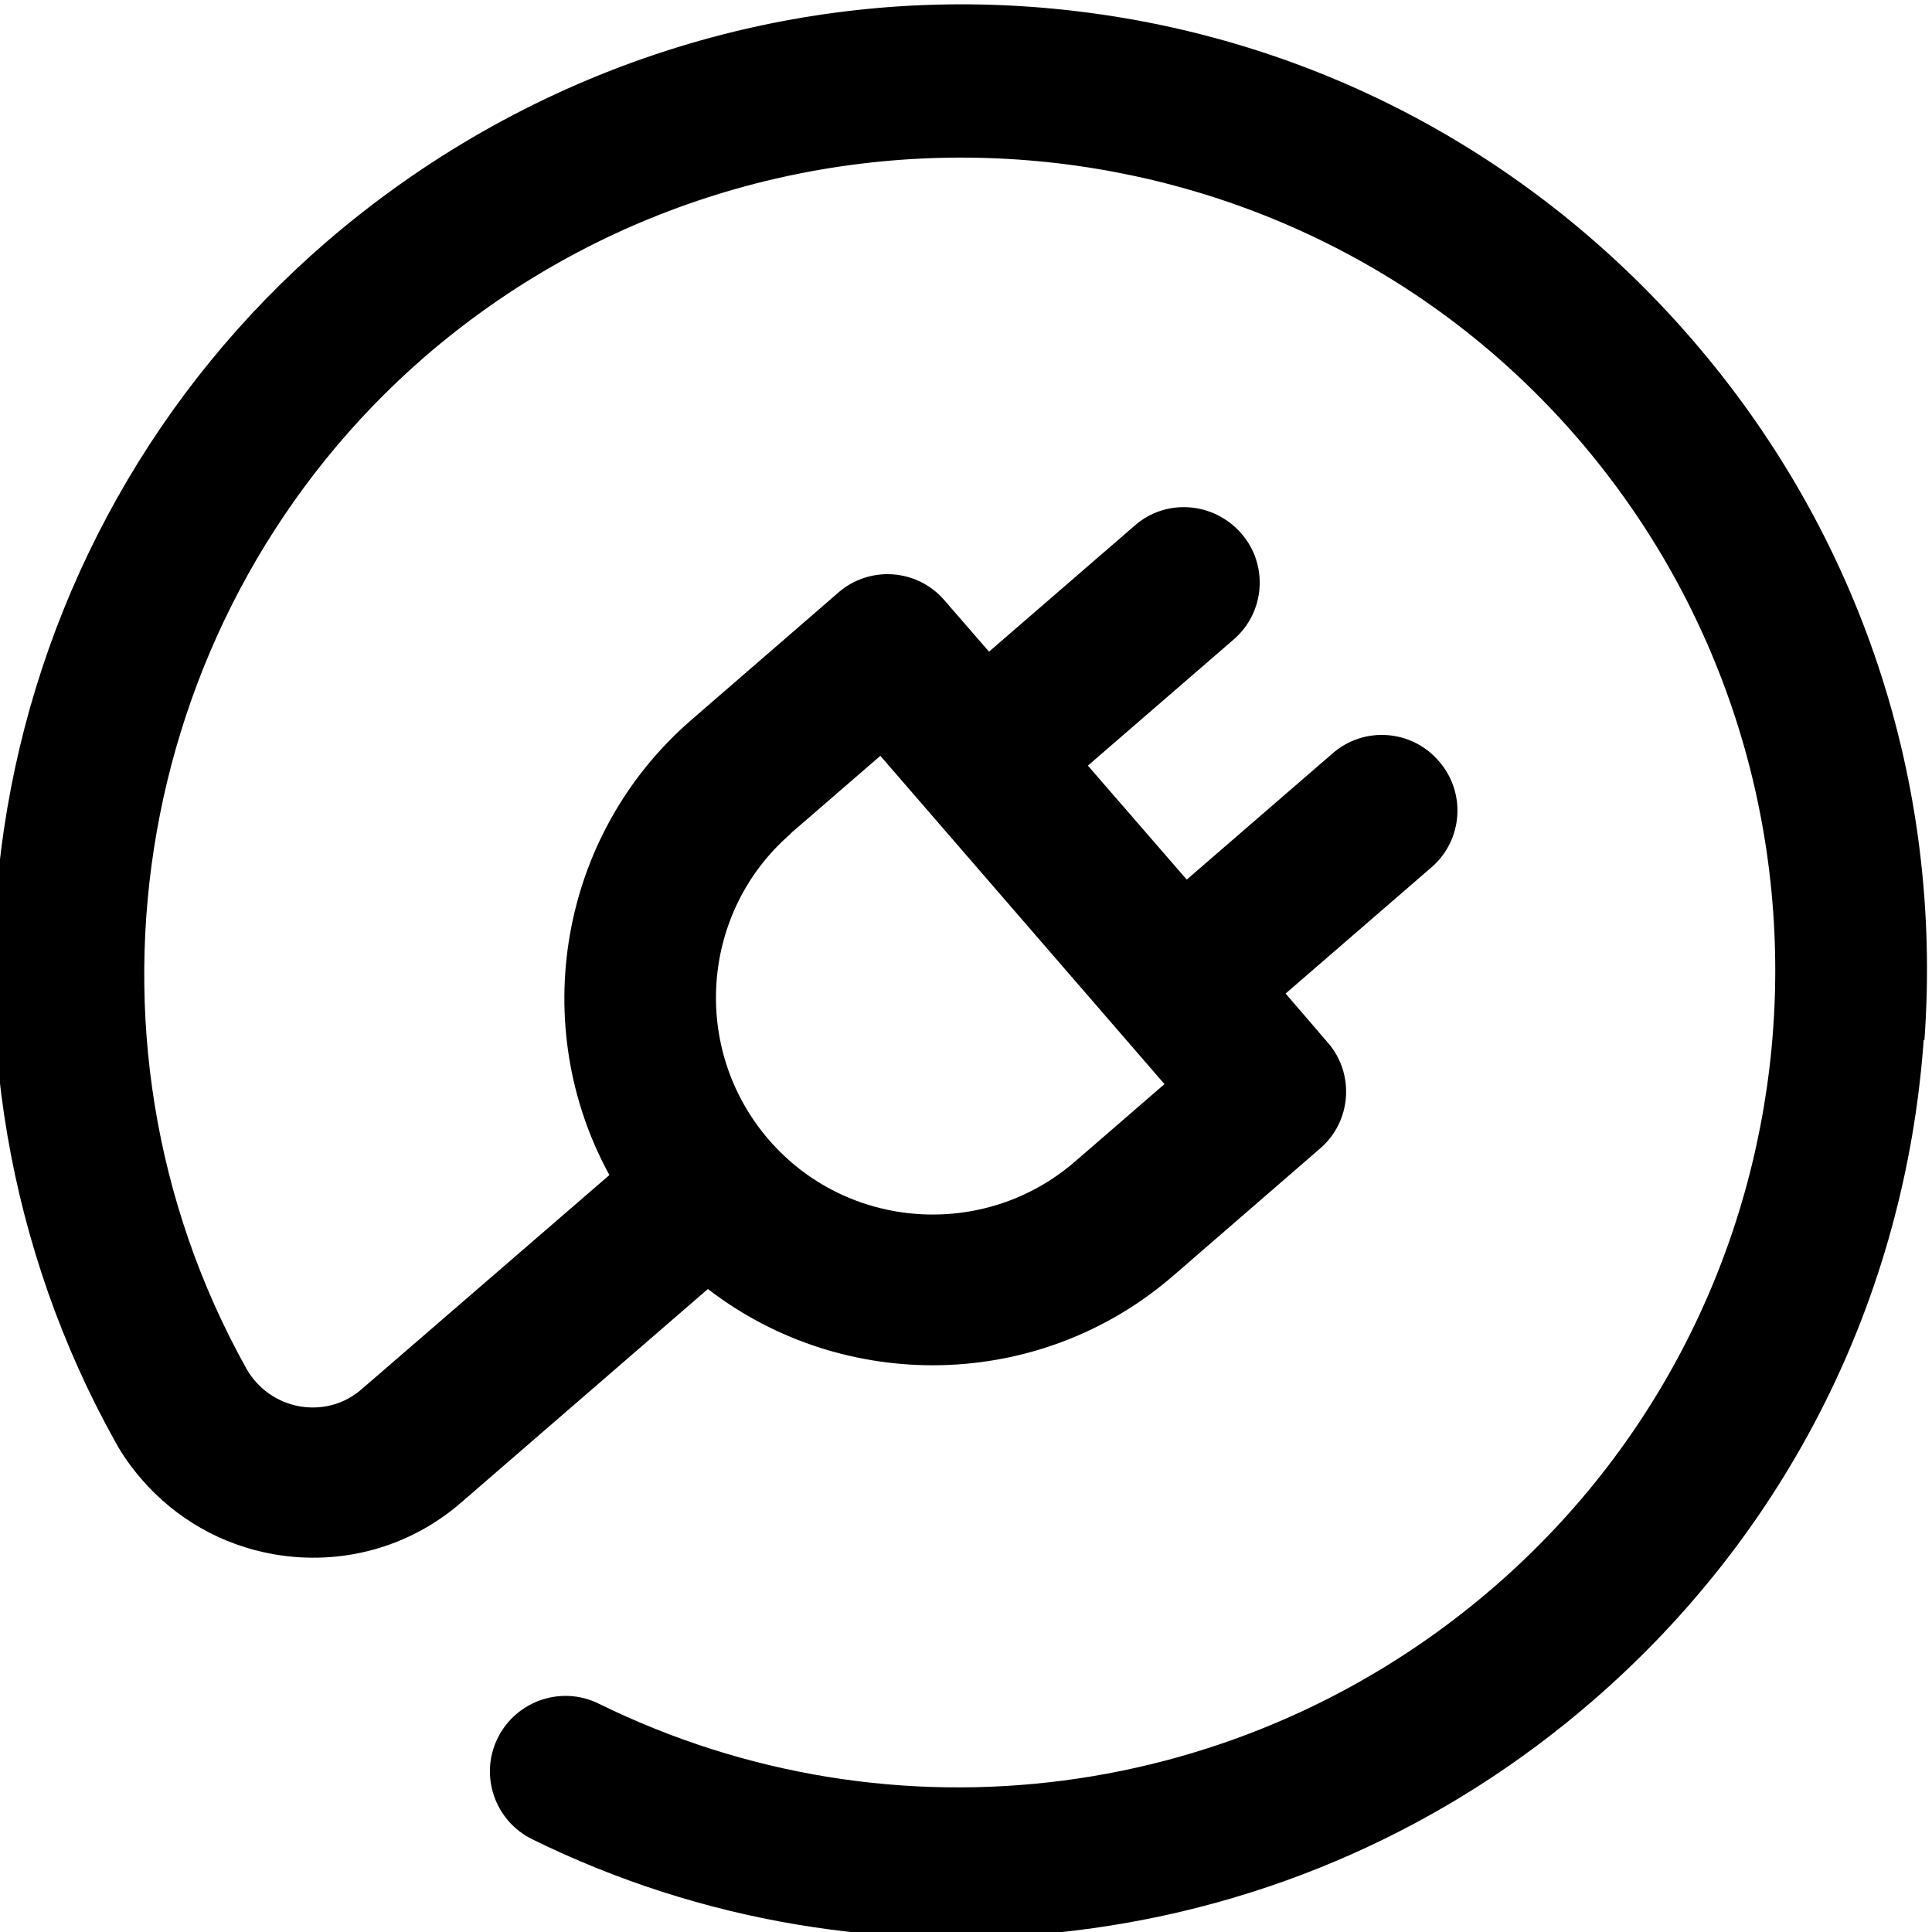 <?xml version="1.0" encoding="UTF-8"?>
<svg id="Capa_1" xmlns="http://www.w3.org/2000/svg" version="1.1" viewBox="0 0 512 512">
  <!-- Generator: Adobe Illustrator 29.2.1, SVG Export Plug-In . SVG Version: 2.1.0 Build 116)  -->
  <path d="M510,275.6c4.9-68.2-17-134.2-61.8-185.9S341.3,6.7,273.1,1.8c-68.1-4.9-135,17.8-186.7,62.4C41.6,102.9,11.8,156.1,1.9,214.4c-9.8,57.5.4,117,28.6,167.6,2,3.7,4.4,7,7.1,10.1,8.9,10.3,21.2,17.4,35,19.8,17.8,3.1,35.9-1.8,49.6-13.7l65.4-56.6c35.9,27.7,87.7,27.3,123.3-3.5l38.9-33.7c8.4-7.2,9.3-19.9,2-28.2l-11.1-12.9,38.6-33.4c8.4-7.2,9.3-19.9,2-28.2-7.2-8.4-19.9-9.3-28.2-2l-38.6,33.4-26.2-30.2,38.6-33.4c8.4-7.2,9.3-19.9,2-28.2s-19.9-9.3-28.2-2l-38.6,33.4-11.8-13.6c-7.2-8.4-19.9-9.3-28.2-2l-38.9,33.7c-35.3,30.6-43.3,81.2-21.7,120.6l-65.6,56.7c-6.2,5.4-13,5.2-16.5,4.6-6-1.1-11.1-4.7-14.1-10-49.5-88.7-29.6-201.4,47.2-268.1,0,0-.2.2,0,0,90.1-77.9,227.5-68.7,305.4,21.3,77.9,90.1,68.1,226.7-22,304.7-66,57.1-159.1,69.3-237.2,30.9-9.9-4.9-21.9-.8-26.8,9.1s-.8,21.9,9.1,26.8c44.5,21.9,94.3,30.3,144,24.2,50.8-6.2,98.2-27.2,137-60.8,51.7-44.7,82.9-106.9,87.8-175.2h0ZM209.5,220.9l23.8-20.6,75.3,87-23.8,20.6c-24,20.7-60.4,18.1-81.1-5.9-20.7-24-18.1-60.4,5.9-81.1h0Z"/>
</svg>